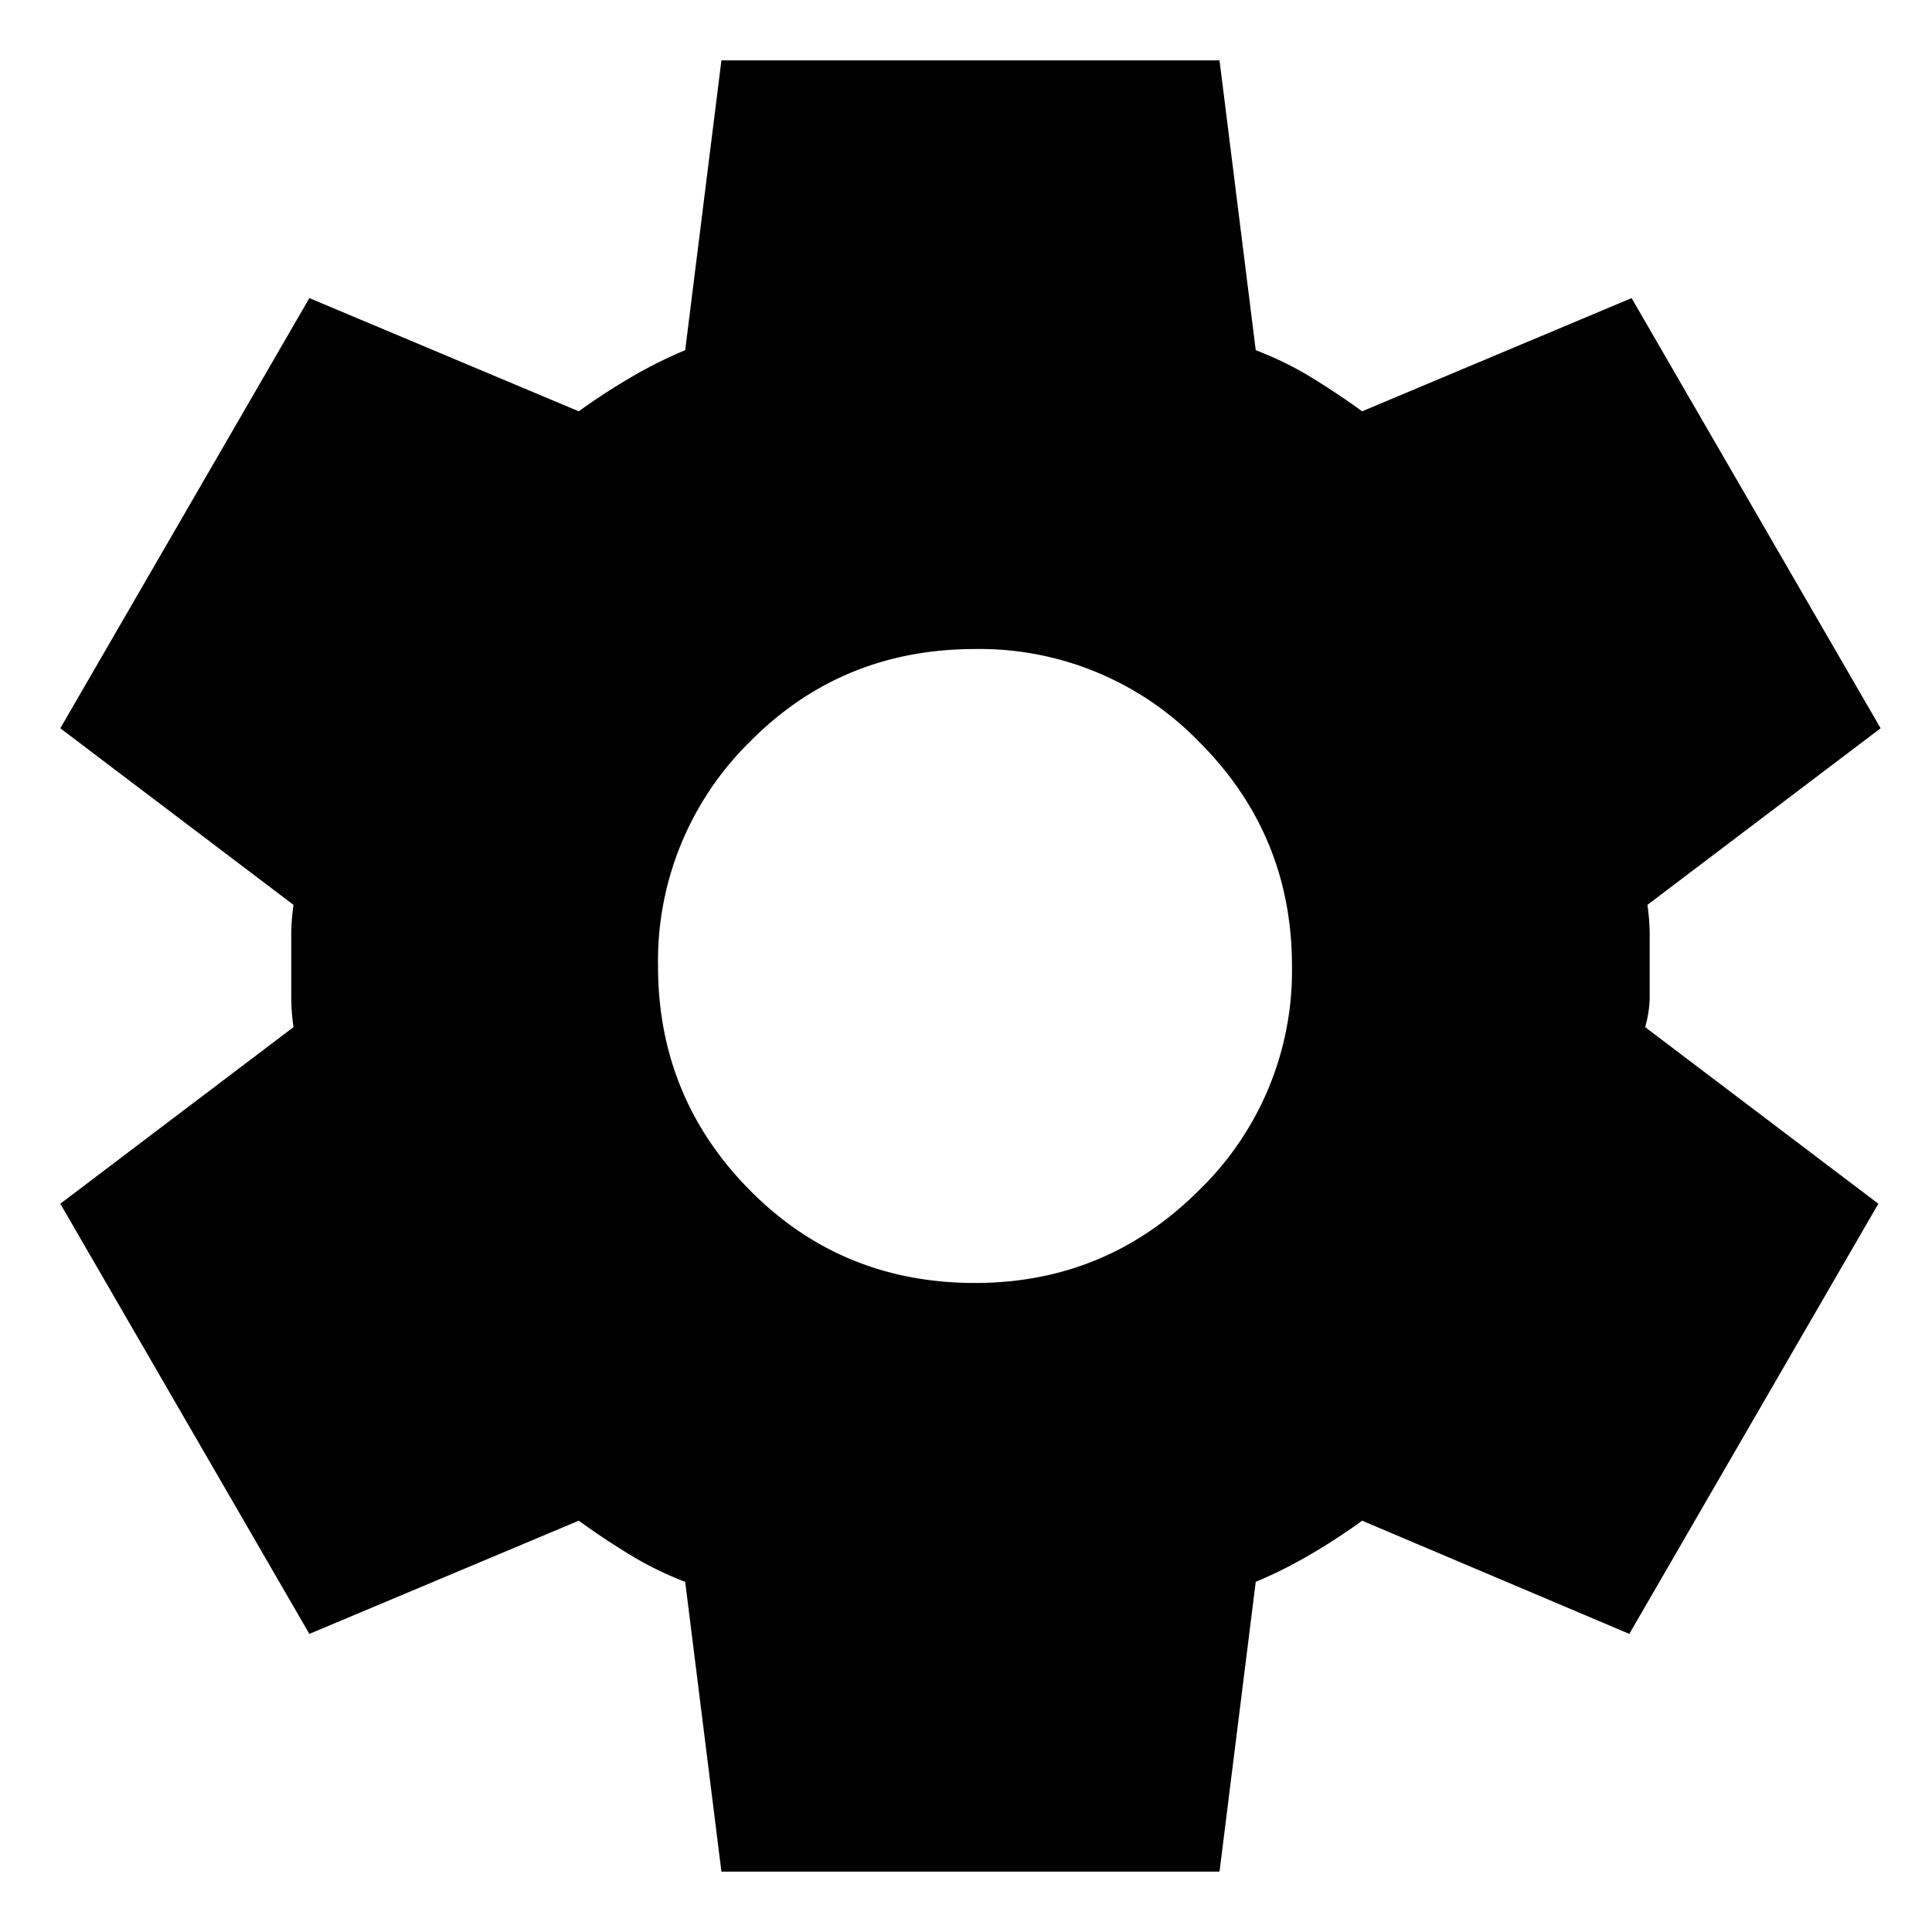 <svg viewBox="0 0 16 16" height="16" width="16" xmlns="http://www.w3.org/2000/svg" xml:space="preserve" style="fill-rule:evenodd;clip-rule:evenodd;stroke-linejoin:round;stroke-miterlimit:2"><path d="m9.25 22-.4-3.2a3.697 3.697 0 0 1-.612-.3 8.336 8.336 0 0 1-.563-.375L4.7 19.375l-2.75-4.75 2.575-1.95a2.342 2.342 0 0 1-.025-.338v-.674c0-.109.008-.221.025-.338L1.95 9.375l2.75-4.75 2.975 1.25c.183-.133.375-.258.575-.375.2-.117.4-.217.6-.3l.4-3.2h5.5l.4 3.2c.217.083.421.183.613.3.191.117.379.242.562.375l2.975-1.25 2.75 4.75-2.575 1.95c.017.117.025.229.025.338v.674c0 .109-.017.221-.05.338l2.575 1.95-2.75 4.75-2.95-1.25a6.928 6.928 0 0 1-.575.375c-.2.117-.4.217-.6.3l-.4 3.2h-5.5Zm2.8-6.5c.967 0 1.792-.342 2.475-1.025A3.373 3.373 0 0 0 15.55 12c0-.967-.342-1.792-1.025-2.475A3.373 3.373 0 0 0 12.05 8.5c-.983 0-1.812.342-2.487 1.025A3.393 3.393 0 0 0 8.55 12c0 .967.338 1.792 1.013 2.475.675.683 1.504 1.025 2.487 1.025Z" style="fill-rule:nonzero" transform="matrix(.75 0 0 .75 -.963 -1)"/></svg>